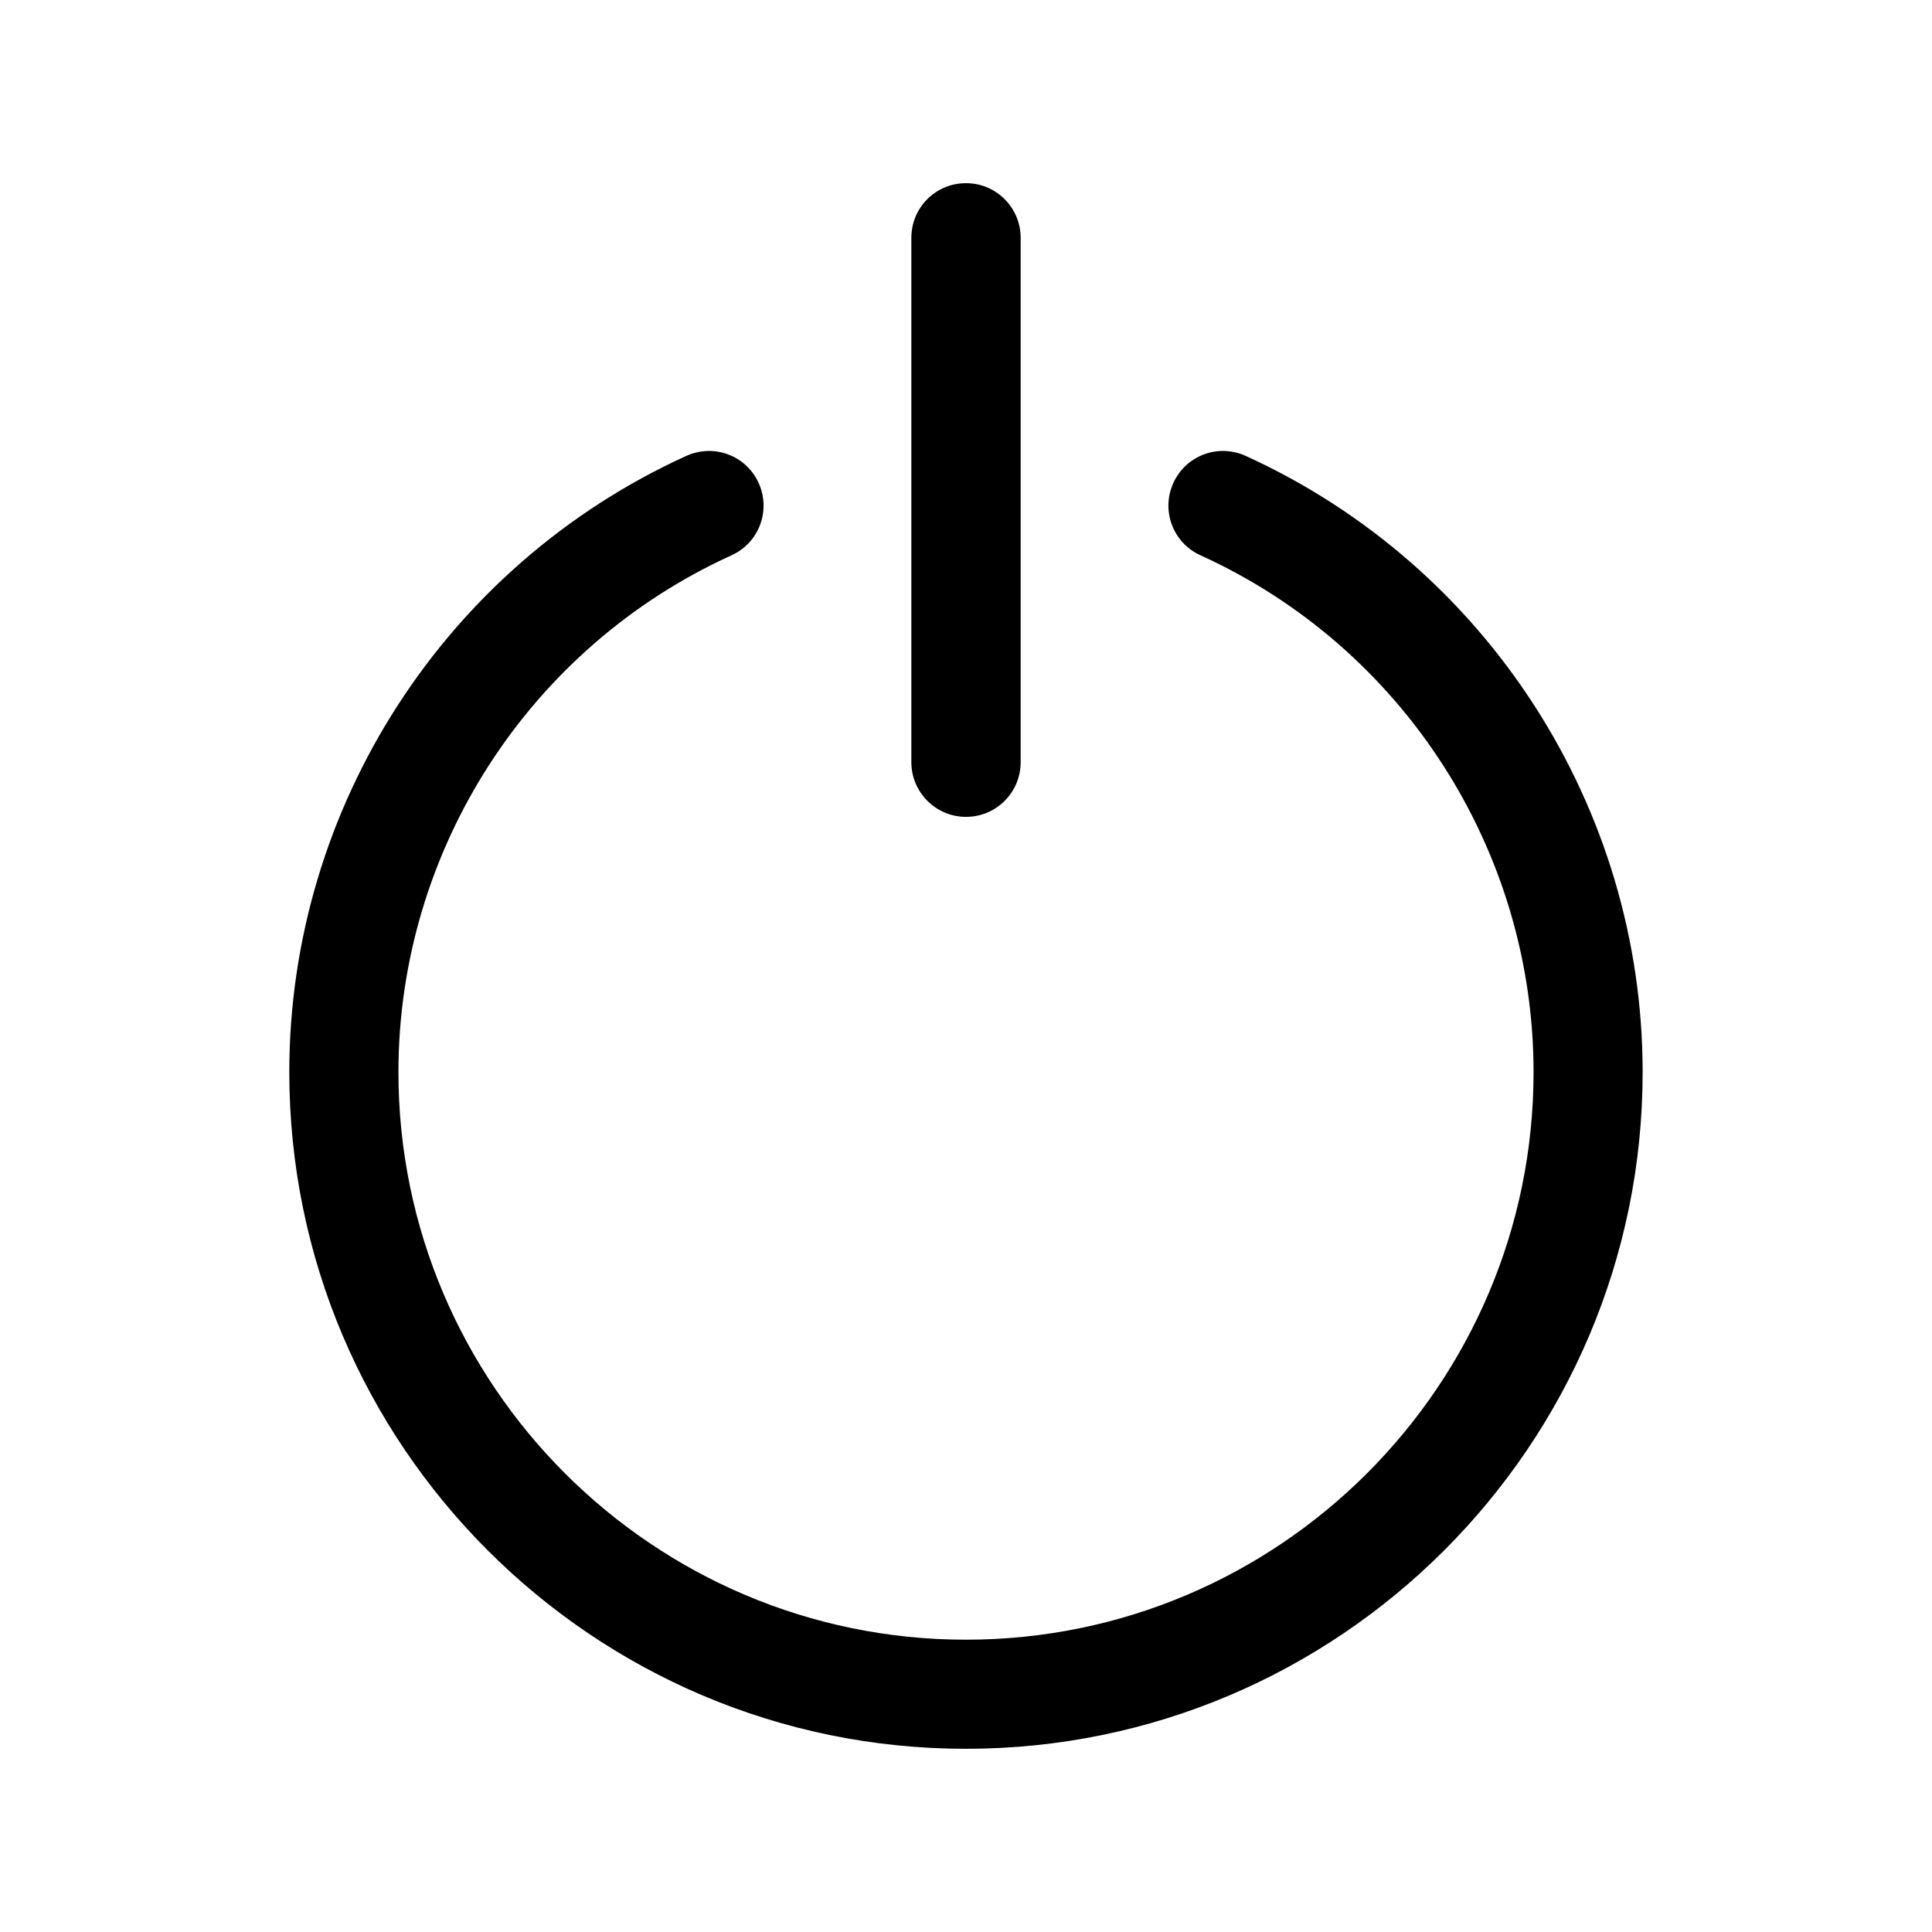 <?xml version="1.0" encoding="UTF-8"?>
<!-- Uploaded to: SVG Repo, www.svgrepo.com, Generator: SVG Repo Mixer Tools -->
<svg fill="#000000" width="800px" height="800px" version="1.1" viewBox="144 144 512 512" xmlns="http://www.w3.org/2000/svg">
 <g>
  <path d="m474.1 264.81c-7.293-3.305-15.848-0.105-19.156 7.191-3.305 7.293-0.105 15.848 7.191 19.156 53.633 24.352 88.273 78.145 88.273 136.97 0 82.918-67.488 150.41-150.41 150.41-82.926 0-150.41-67.488-150.41-150.41 0-58.832 34.637-112.57 88.273-136.97 7.293-3.305 10.496-11.859 7.191-19.156-3.305-7.293-11.859-10.496-19.156-7.191-63.922 29.074-105.23 93.152-105.23 163.32 0 98.871 80.453 179.32 179.32 179.32 98.875 0 179.33-80.453 179.33-179.32 0-70.168-41.305-134.25-105.22-163.32z"/>
  <path d="m400 360.48c7.977 0 14.484-6.453 14.484-14.484v-138.97c0-7.977-6.453-14.484-14.484-14.484s-14.484 6.453-14.484 14.484v138.97c0 7.977 6.508 14.484 14.484 14.484z"/>
 </g>
</svg>
